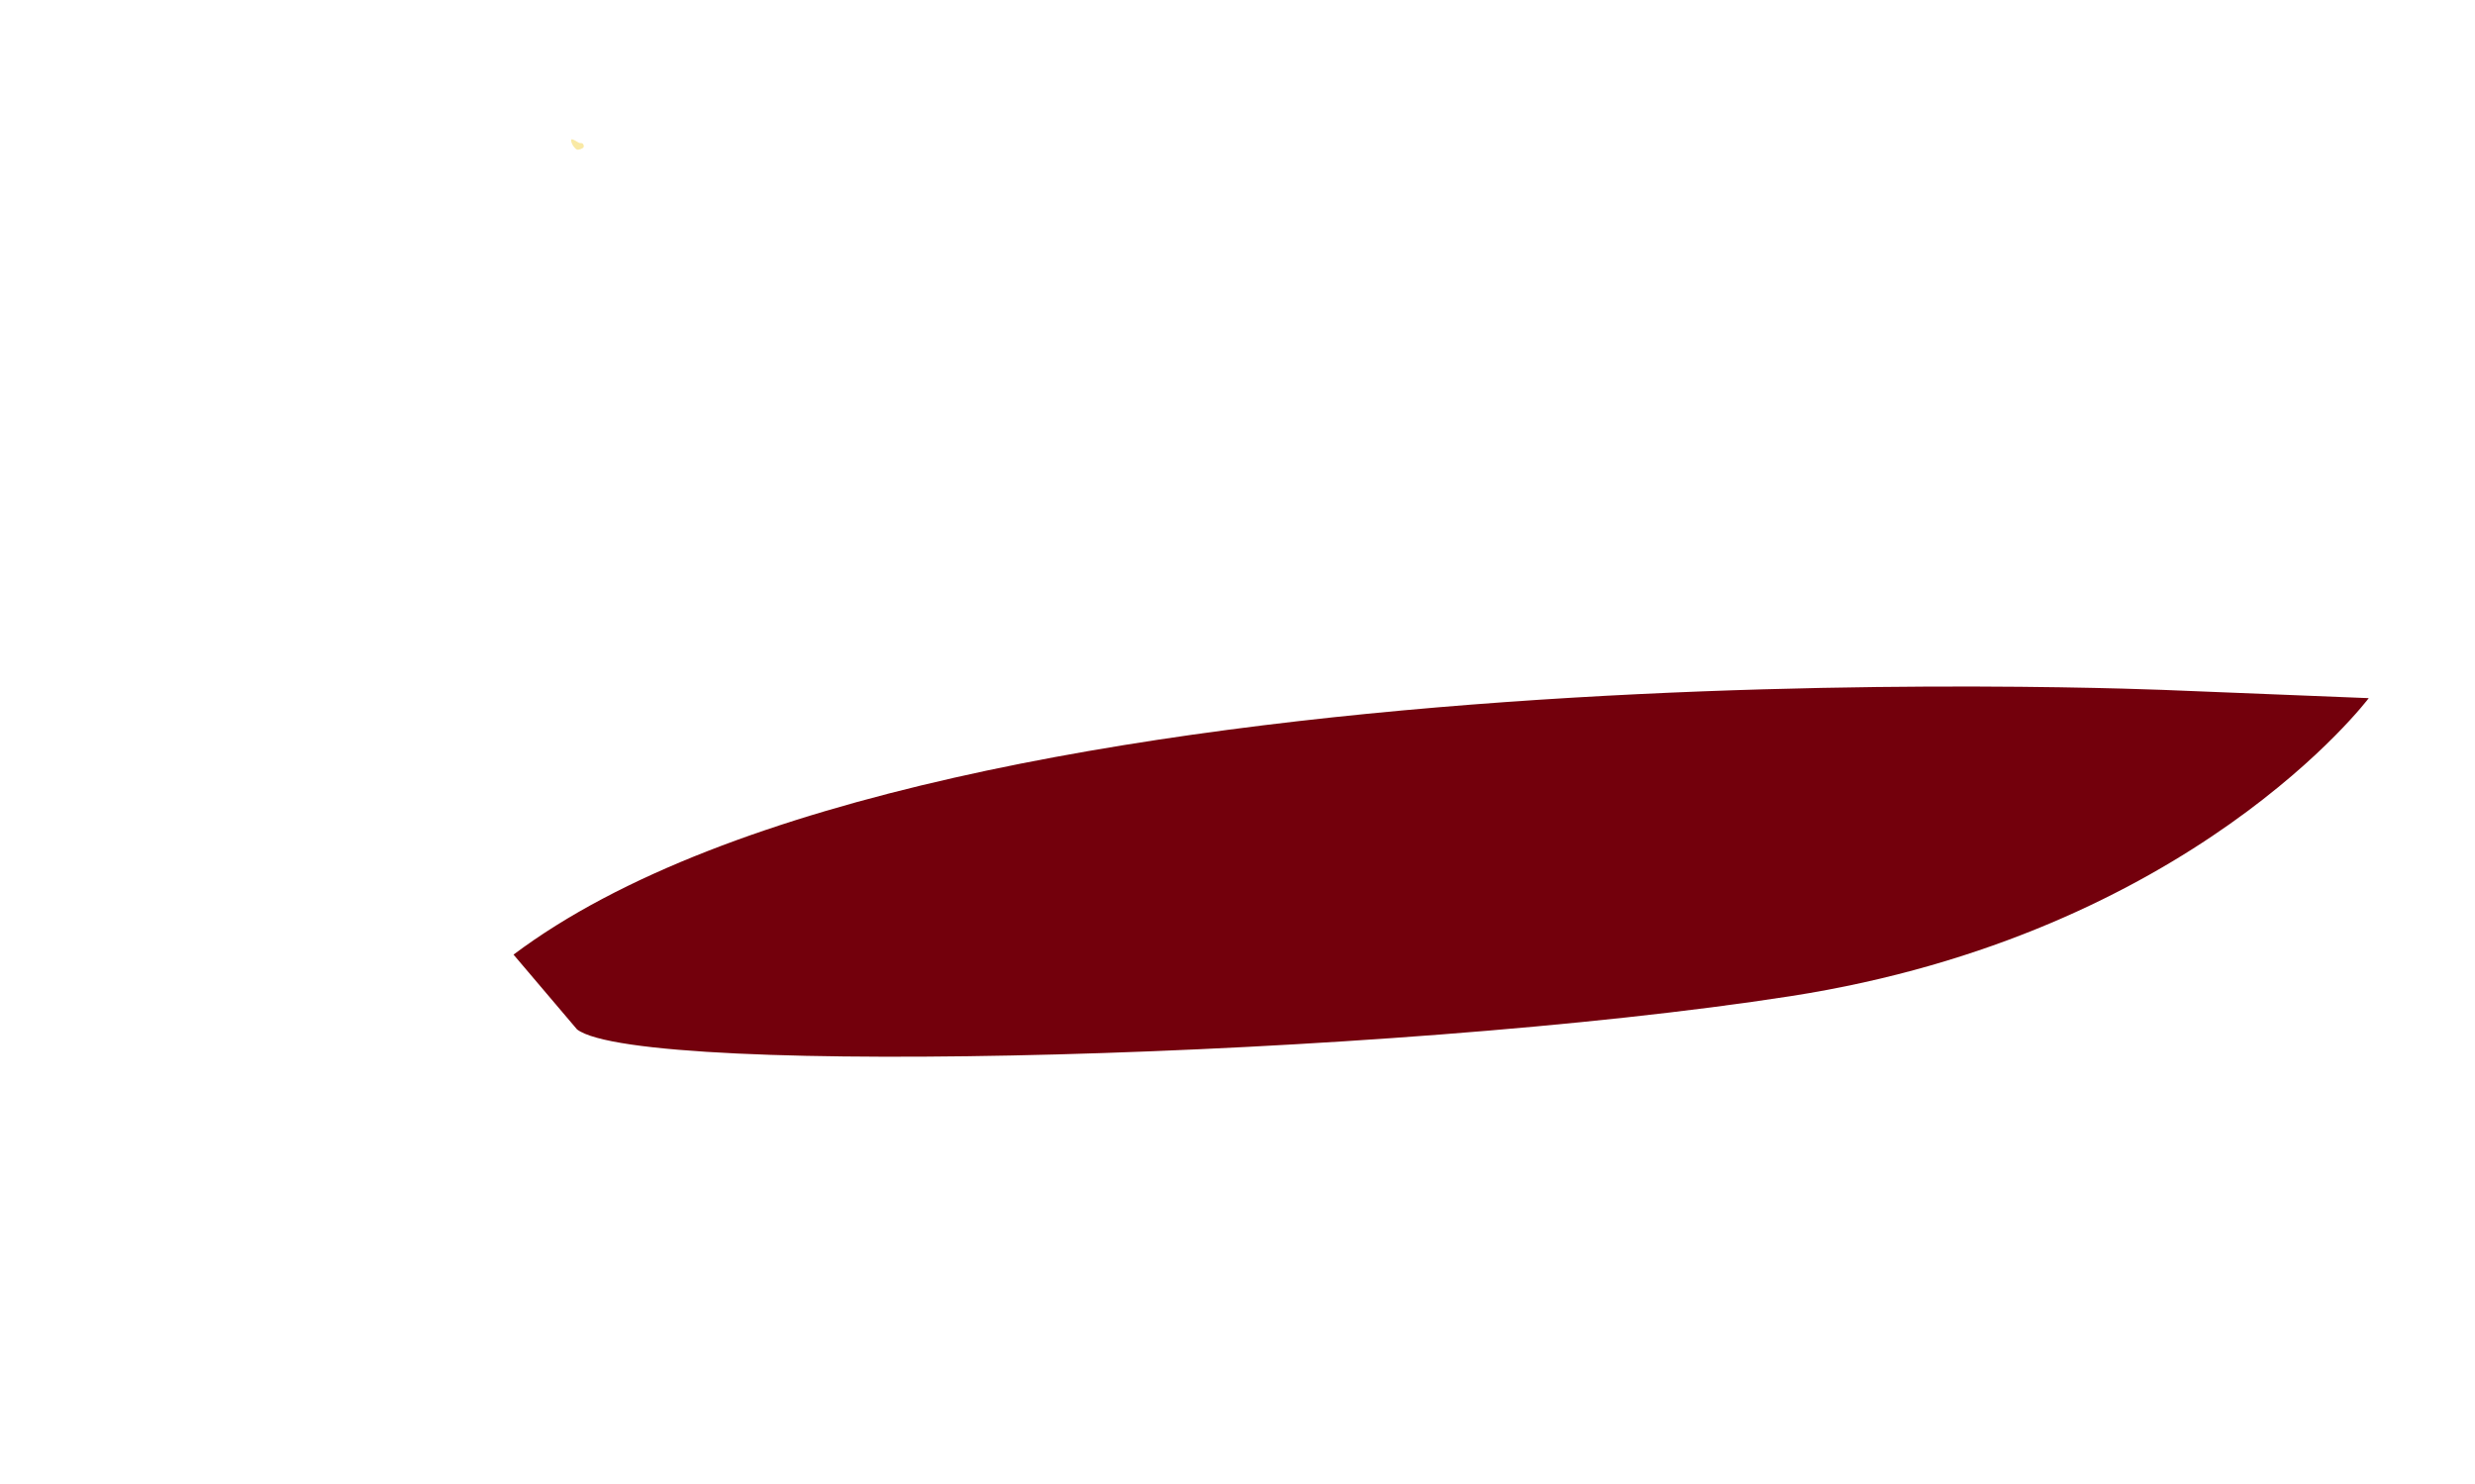 <?xml version="1.0" encoding="utf-8"?>
<!-- Generator: Adobe Illustrator 24.0.1, SVG Export Plug-In . SVG Version: 6.00 Build 0)  -->
<svg version="1.1" id="レイヤー_1" xmlns="http://www.w3.org/2000/svg" xmlns:xlink="http://www.w3.org/1999/xlink" x="0px"
	 y="0px" width="416.9px" height="250px" viewBox="0 0 416.9 250" style="enable-background:new 0 0 416.9 250;"
	 xml:space="preserve">
<style type="text/css">
	.st0{fill:#73000C;}
	.st1{fill:#F9E9A5;}
</style>
<path class="st0" d="M86.5,160.8c72-54.1,280.1-44.5,280.1-44.5l32.4,1.3c0,0-29.8,39.7-97.4,50.2s-193.7,13.8-204.4,5.6"/>
<path class="st1" d="M97.7,24.1c-0.3,0-1.6-1.1-1.5-0.4c0.1,0.7,0.7,1.4,1,1.5c0.3,0.1,1-0.2,1.1-0.4C98.4,24.6,98.3,24,97.7,24.1z"
	/>
</svg>
